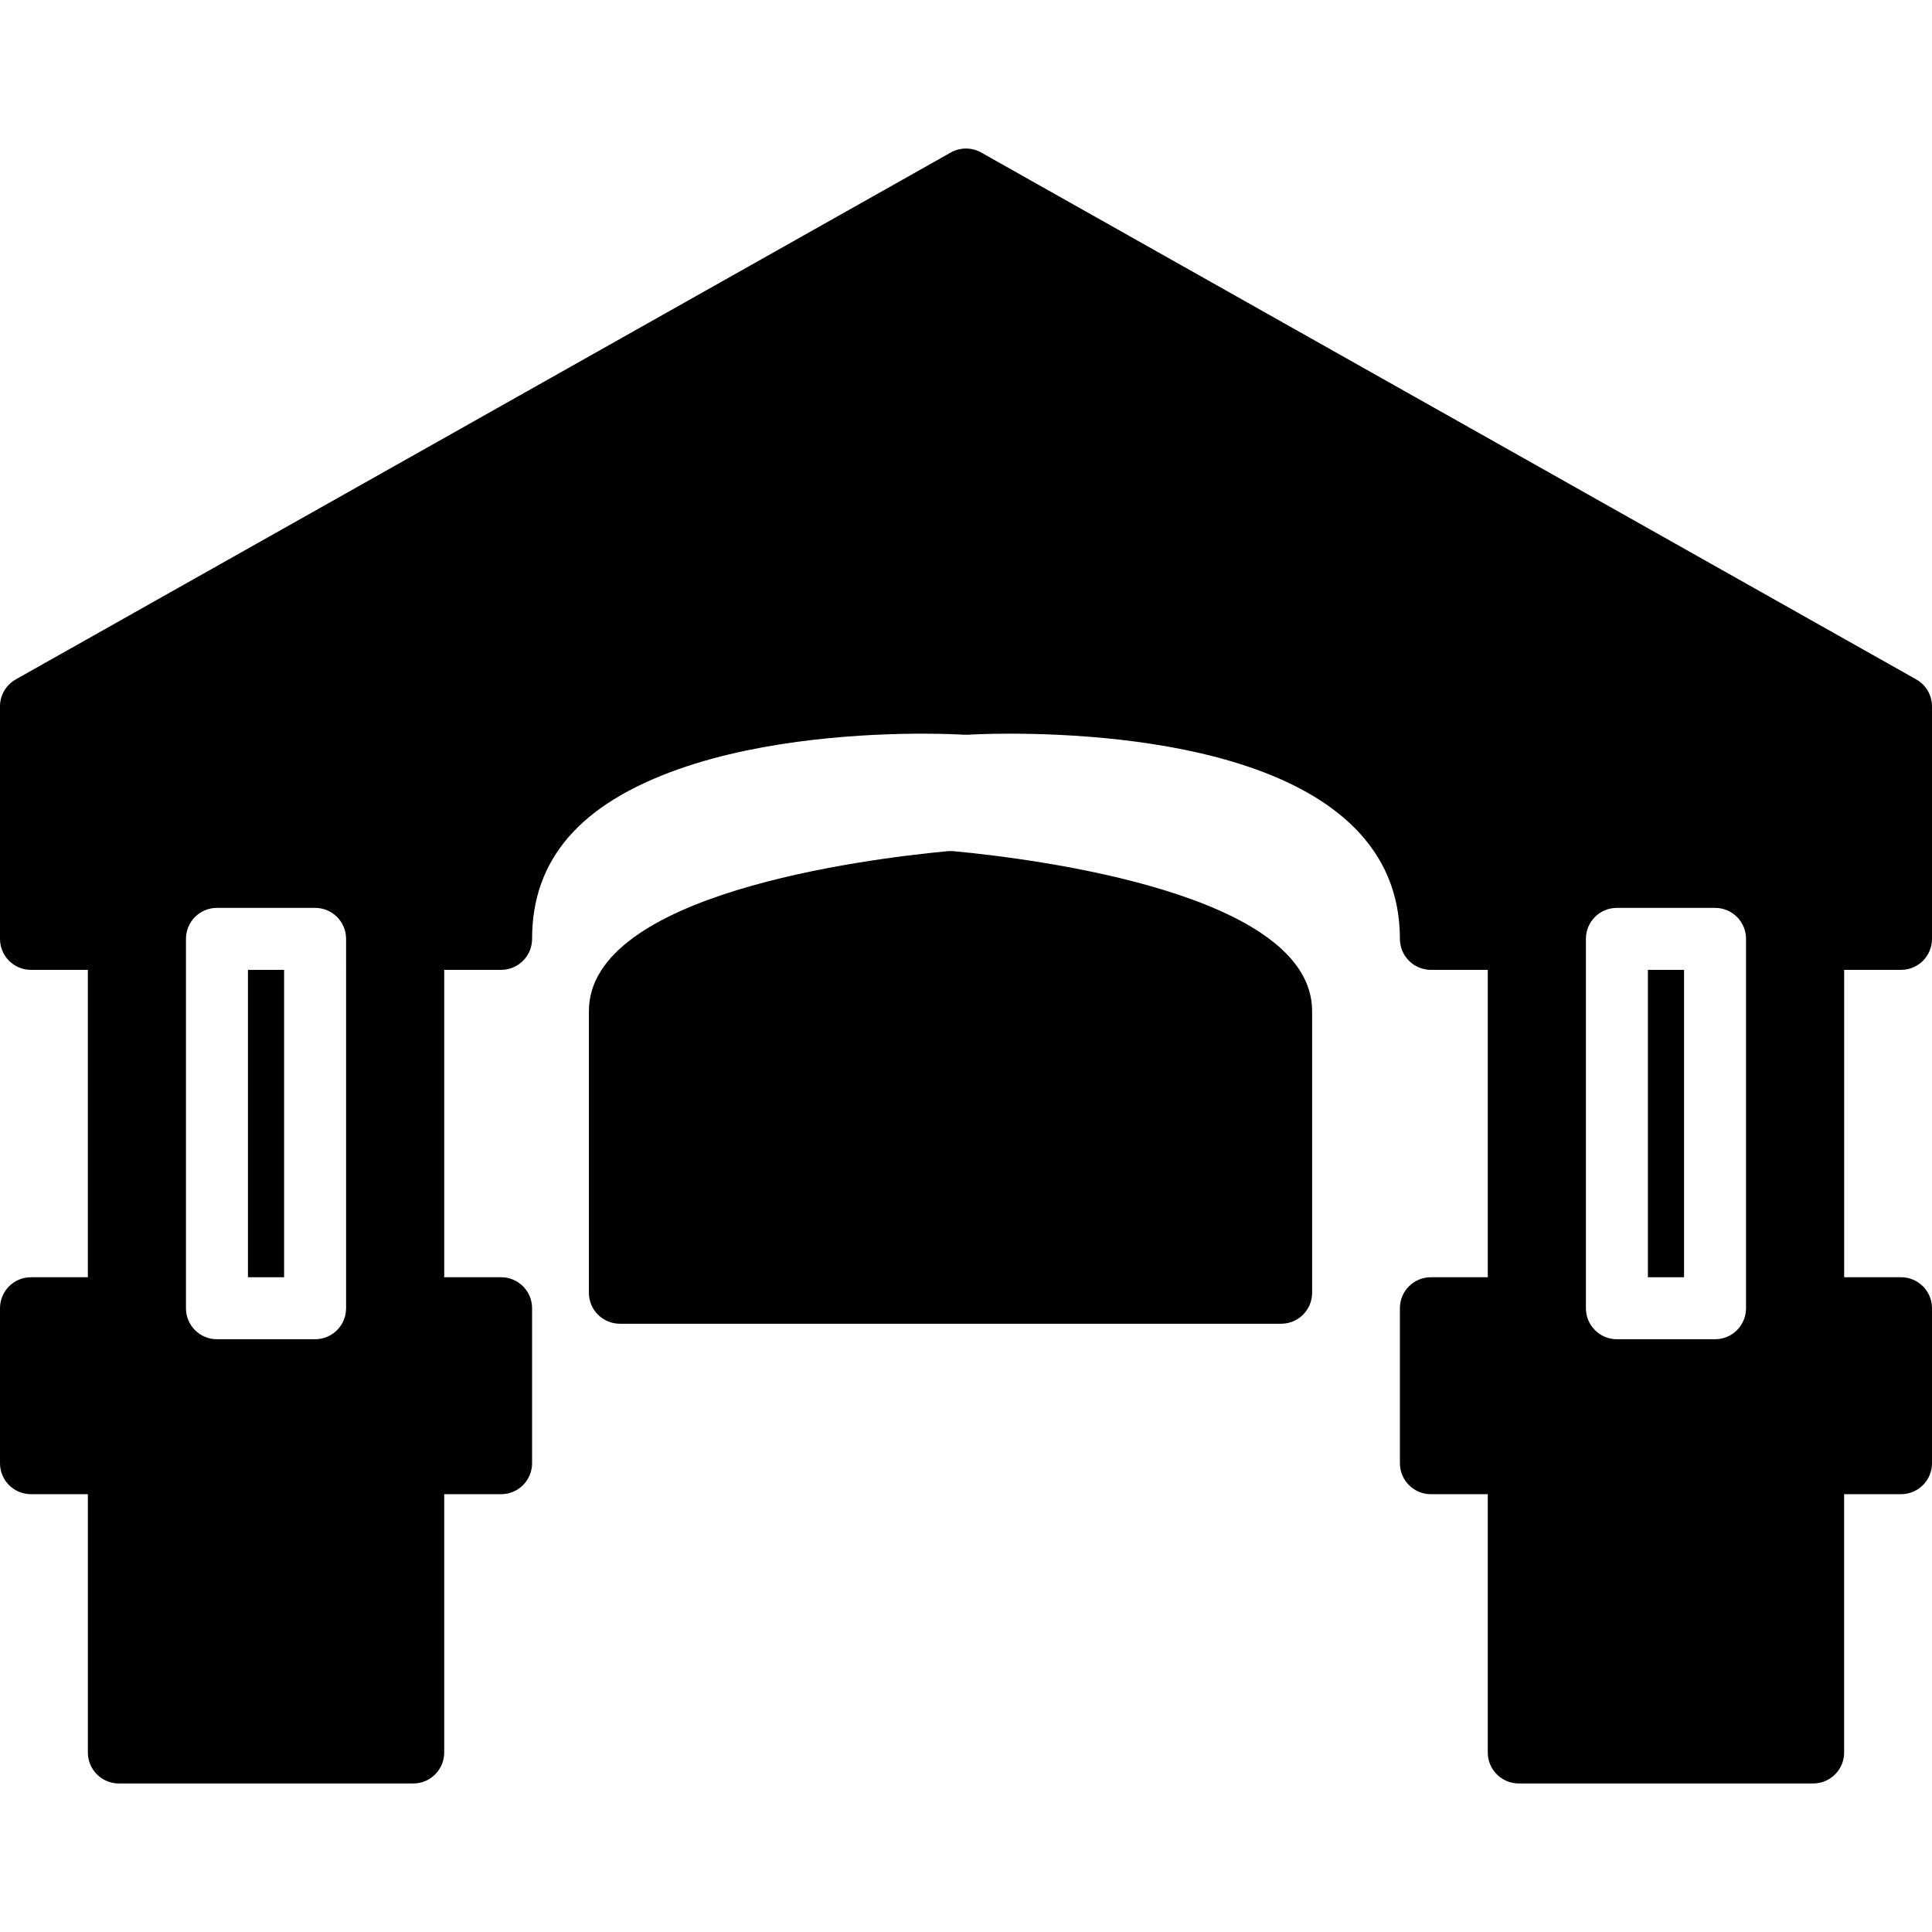 <?xml version="1.0" encoding="iso-8859-1"?>
<!-- Uploaded to: SVG Repo, www.svgrepo.com, Generator: SVG Repo Mixer Tools -->
<!DOCTYPE svg PUBLIC "-//W3C//DTD SVG 1.1//EN" "http://www.w3.org/Graphics/SVG/1.1/DTD/svg11.dtd">
<svg fill="#000000" version="1.1" id="Capa_1" xmlns="http://www.w3.org/2000/svg" xmlns:xlink="http://www.w3.org/1999/xlink" 
	 width="800px" height="800px" viewBox="0 0 335.064 335.064"
	 xml:space="preserve">
<g>
	<g>
		<rect x="285.794" y="168.202" width="6.267" height="53.308"/>
		<path d="M329.689,168.202c2.976,0,5.375-2.404,5.375-5.375v-40.316c0-1.939-1.046-3.73-2.736-4.683L170.17,26.452
			c-1.641-0.924-3.646-0.924-5.281,0L2.734,117.828C1.047,118.781,0,120.571,0,122.511v40.316c0,2.971,2.401,5.375,5.375,5.375
			h9.859v53.308H5.375c-2.974,0-5.375,2.399-5.375,5.375v26.876c0,2.973,2.401,5.376,5.375,5.376h9.864v44.794
			c0,2.971,2.404,5.375,5.375,5.375h51.05c2.974,0,5.375-2.404,5.375-5.375v-44.794h9.863c2.974,0,5.375-2.403,5.375-5.376v-26.876
			c0-2.976-2.402-5.375-5.375-5.375H77.04v-53.308h9.863c2.974,0,5.375-2.404,5.375-5.375c0-13.772,8.321-23.405,25.431-29.442
			c15.137-5.344,32.979-6.145,42.263-6.145c4.417,0,7.152,0.179,7.208,0.184c0.23,0.01,0.472,0.01,0.713,0
			c0.169-0.01,2.882-0.184,7.192-0.184c20.358,0.005,67.698,3.478,67.698,35.586c0,2.971,2.404,5.375,5.375,5.375h9.865v53.308
			h-9.865c-2.971,0-5.375,2.399-5.375,5.375v26.876c0,2.973,2.404,5.376,5.375,5.376h9.865v44.794c0,2.971,2.403,5.375,5.374,5.375
			h51.052c2.971,0,5.376-2.404,5.376-5.375v-44.794h9.863c2.976,0,5.375-2.403,5.375-5.376v-26.876c0-2.976-2.399-5.375-5.375-5.375
			h-9.858v-53.308H329.689z M60.021,226.885c0,2.972-2.402,5.376-5.375,5.376H37.627c-2.974,0-5.375-2.404-5.375-5.376v-64.058
			c0-2.974,2.402-5.375,5.375-5.375h17.019c2.973,0,5.375,2.401,5.375,5.375V226.885z M302.812,226.885
			c0,2.972-2.399,5.376-5.376,5.376h-17.018c-2.971,0-5.376-2.404-5.376-5.376v-64.058c0-2.974,2.405-5.375,5.376-5.375h17.018
			c2.977,0,5.376,2.401,5.376,5.375V226.885z"/>
		<rect x="43.002" y="168.202" width="6.268" height="53.308"/>
		<path d="M165.359,147.619c-0.339-0.032-0.672-0.032-1.011,0c-14.596,1.373-62.216,7.42-62.216,27.748v48.83
			c0,2.971,2.402,5.376,5.375,5.376h114.679c2.972,0,5.374-2.405,5.374-5.376v-48.83
			C227.561,155.039,179.948,148.992,165.359,147.619z"/>
	</g>
</g>
</svg>